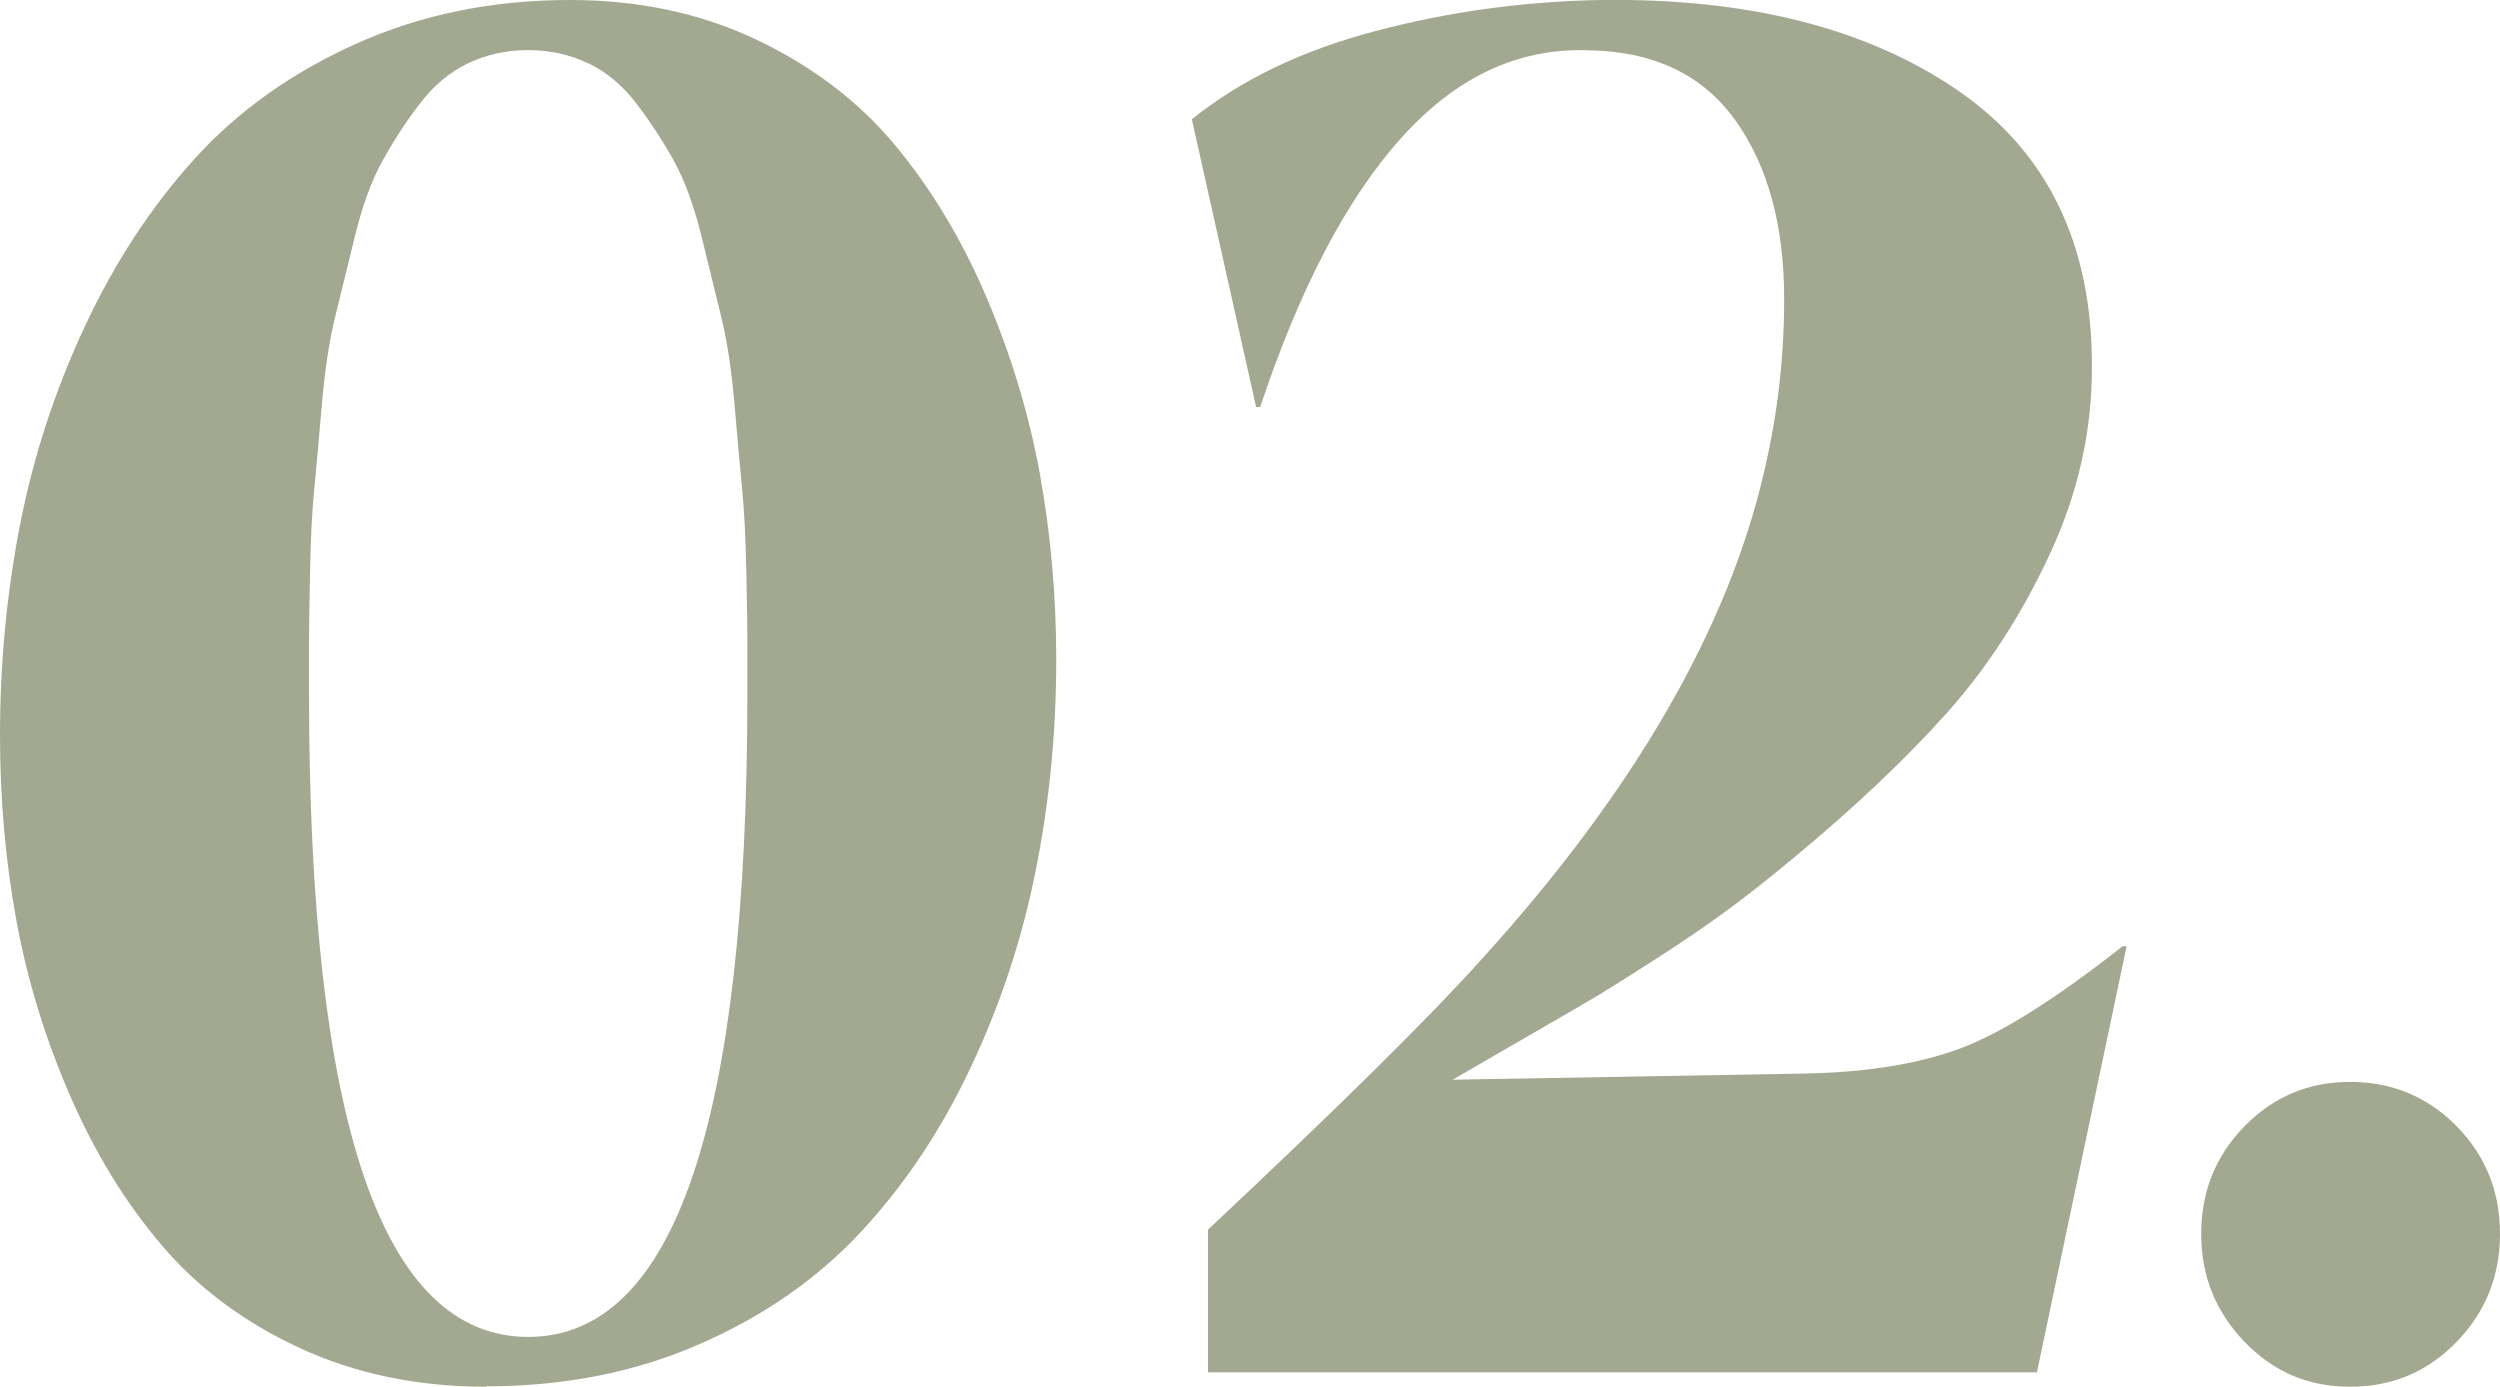 <?xml version="1.0" encoding="UTF-8"?>
<svg xmlns="http://www.w3.org/2000/svg" id="Layer_2" data-name="Layer 2" viewBox="0 0 173.61 96.3">
  <defs>
    <style>
      .cls-1 {
        fill: #a3a891;
      }
    </style>
  </defs>
  <g id="design">
    <g>
      <path class="cls-1" d="M33.77,96.3c-4.77,0-9.09-.9-12.96-2.69-3.87-1.79-7.07-4.18-9.59-7.15-2.53-2.97-4.65-6.44-6.37-10.41-1.72-3.96-2.96-8.02-3.72-12.18-.76-4.15-1.13-8.42-1.13-12.82,0-4.96.46-9.81,1.38-14.55.92-4.74,2.42-9.35,4.5-13.81,2.08-4.46,4.63-8.35,7.65-11.68,3.02-3.33,6.77-5.99,11.26-8C29.26,1.01,34.2,0,39.58,0c4.77,0,9.09.92,12.96,2.76,3.87,1.84,7.07,4.27,9.59,7.29,2.52,3.02,4.65,6.55,6.37,10.58,1.72,4.04,2.96,8.14,3.72,12.32.75,4.18,1.13,8.46,1.13,12.85,0,5-.47,9.88-1.42,14.62-.94,4.74-2.44,9.3-4.5,13.66-2.05,4.37-4.59,8.18-7.61,11.43-3.02,3.26-6.76,5.87-11.22,7.82-4.46,1.96-9.41,2.94-14.83,2.94ZM40.85,4.4c-1.27-.61-2.67-.92-4.18-.92s-2.9.31-4.18.92c-1.27.61-2.4,1.56-3.36,2.83-.97,1.27-1.83,2.6-2.58,3.96-.76,1.37-1.39,3.12-1.91,5.24-.52,2.12-.98,4-1.38,5.63-.4,1.63-.71,3.68-.92,6.16-.21,2.48-.39,4.44-.53,5.88-.14,1.44-.24,3.34-.28,5.7-.05,2.36-.07,3.91-.07,4.64v3.72c0,29.78,5.07,44.68,15.22,44.68s15.22-14.89,15.22-44.68v-3.72c0-.73-.02-2.28-.07-4.64-.05-2.36-.14-4.26-.28-5.7-.14-1.44-.32-3.4-.53-5.88-.21-2.48-.52-4.53-.92-6.16-.4-1.63-.86-3.5-1.38-5.63-.52-2.12-1.16-3.87-1.91-5.24-.76-1.37-1.62-2.69-2.58-3.96-.97-1.27-2.09-2.22-3.36-2.83Z"></path>
      <path class="cls-1" d="M82.76,8.29c3.4-2.74,7.63-4.78,12.71-6.12C100.55.82,105.77.1,111.15,0c10.2-.14,18.44,1.94,24.74,6.23,6.3,4.3,9.43,10.74,9.38,19.33,0,4.44-.98,8.76-2.94,12.96-1.96,4.2-4.34,7.87-7.15,11.01-2.81,3.14-6.31,6.46-10.51,9.95-1.7,1.42-3.27,2.66-4.71,3.72-1.44,1.06-3.08,2.18-4.92,3.36-1.84,1.18-3.15,2.01-3.93,2.48-.78.47-2.48,1.46-5.1,2.97-2.62,1.51-4.33,2.5-5.13,2.97l24.5-.43c4.39-.09,8.02-.7,10.9-1.8,2.88-1.11,6.58-3.46,11.12-7.04h.28l-6.23,29.59h-57.56v-9.91c9.06-8.5,15.41-14.77,19.05-18.83,10.57-11.66,17.11-22.99,19.61-33.98.9-3.87,1.35-7.81,1.35-11.82,0-5.14-1.15-9.3-3.43-12.46-2.29-3.16-5.72-4.77-10.3-4.81-4.81-.14-9.11,1.9-12.89,6.12-3.78,4.22-7.03,10.44-9.77,18.66h-.28l-4.46-19.97Z"></path>
      <path class="cls-1" d="M155.87,93.18c-2.01-2.08-3.01-4.58-3.01-7.5s1-5.42,3.01-7.47c2.01-2.05,4.45-3.08,7.33-3.08s5.39,1.03,7.4,3.08c2.01,2.05,3.01,4.54,3.01,7.47s-1,5.43-3.01,7.5c-2.01,2.08-4.47,3.12-7.4,3.12s-5.32-1.04-7.33-3.12Z"></path>
    </g>
  </g>
</svg>
